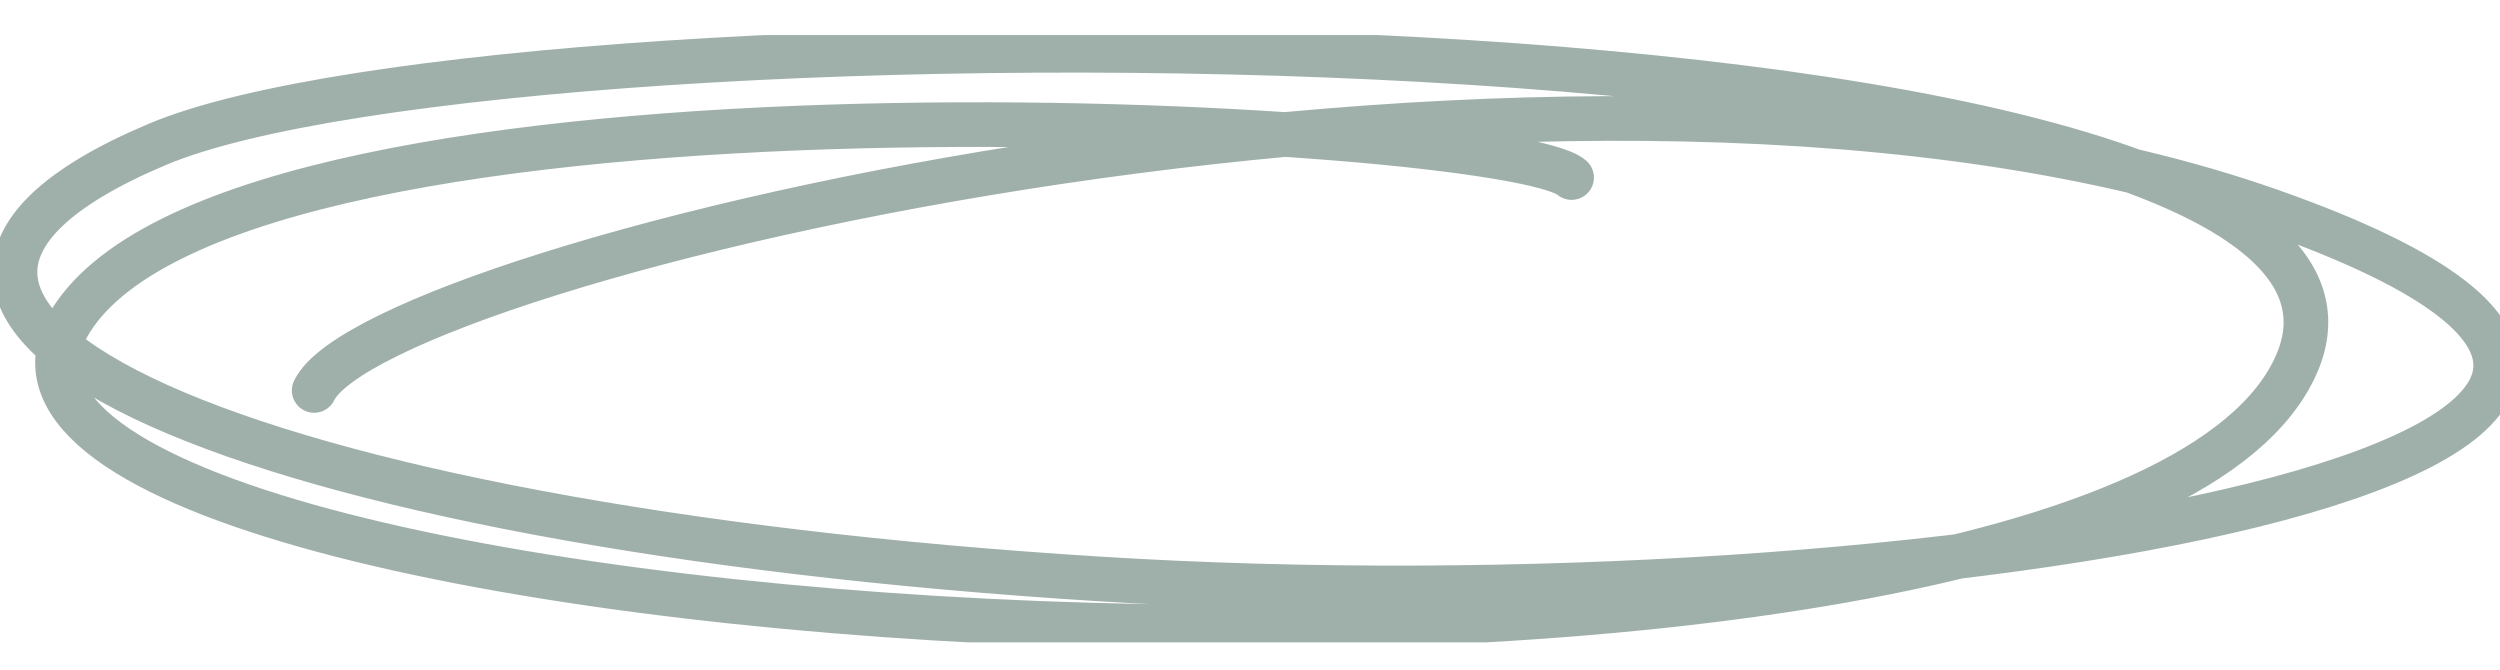 <svg width="56" height="15" viewBox="0 0 56 15" fill="none" xmlns="http://www.w3.org/2000/svg">
<g clip-path="url(#clip0_5692_1155)">
<path d="M7.037 8.746C8.442 5.84 35.552 -0.675 50.887 4.734C66.222 10.144 43.219 14.128 24.63 12.968C5.611 11.788 -5.502 7.04 3.524 3.234C11.587 -0.17 54.994 -0.061 51.447 8.145C47.388 17.546 -3.025 14.578 1.586 7.184C5.4 1.071 33.812 2.736 35.204 3.977" stroke="#416157" stroke-opacity="0.5" stroke-linecap="round" stroke-linejoin="round"/>
</g>
<defs>
<clipPath id="clip0_5692_1155">
<rect width="56" height="13.603" fill="white" transform="translate(0 0.785)"/>
</clipPath>
</defs>
</svg>
